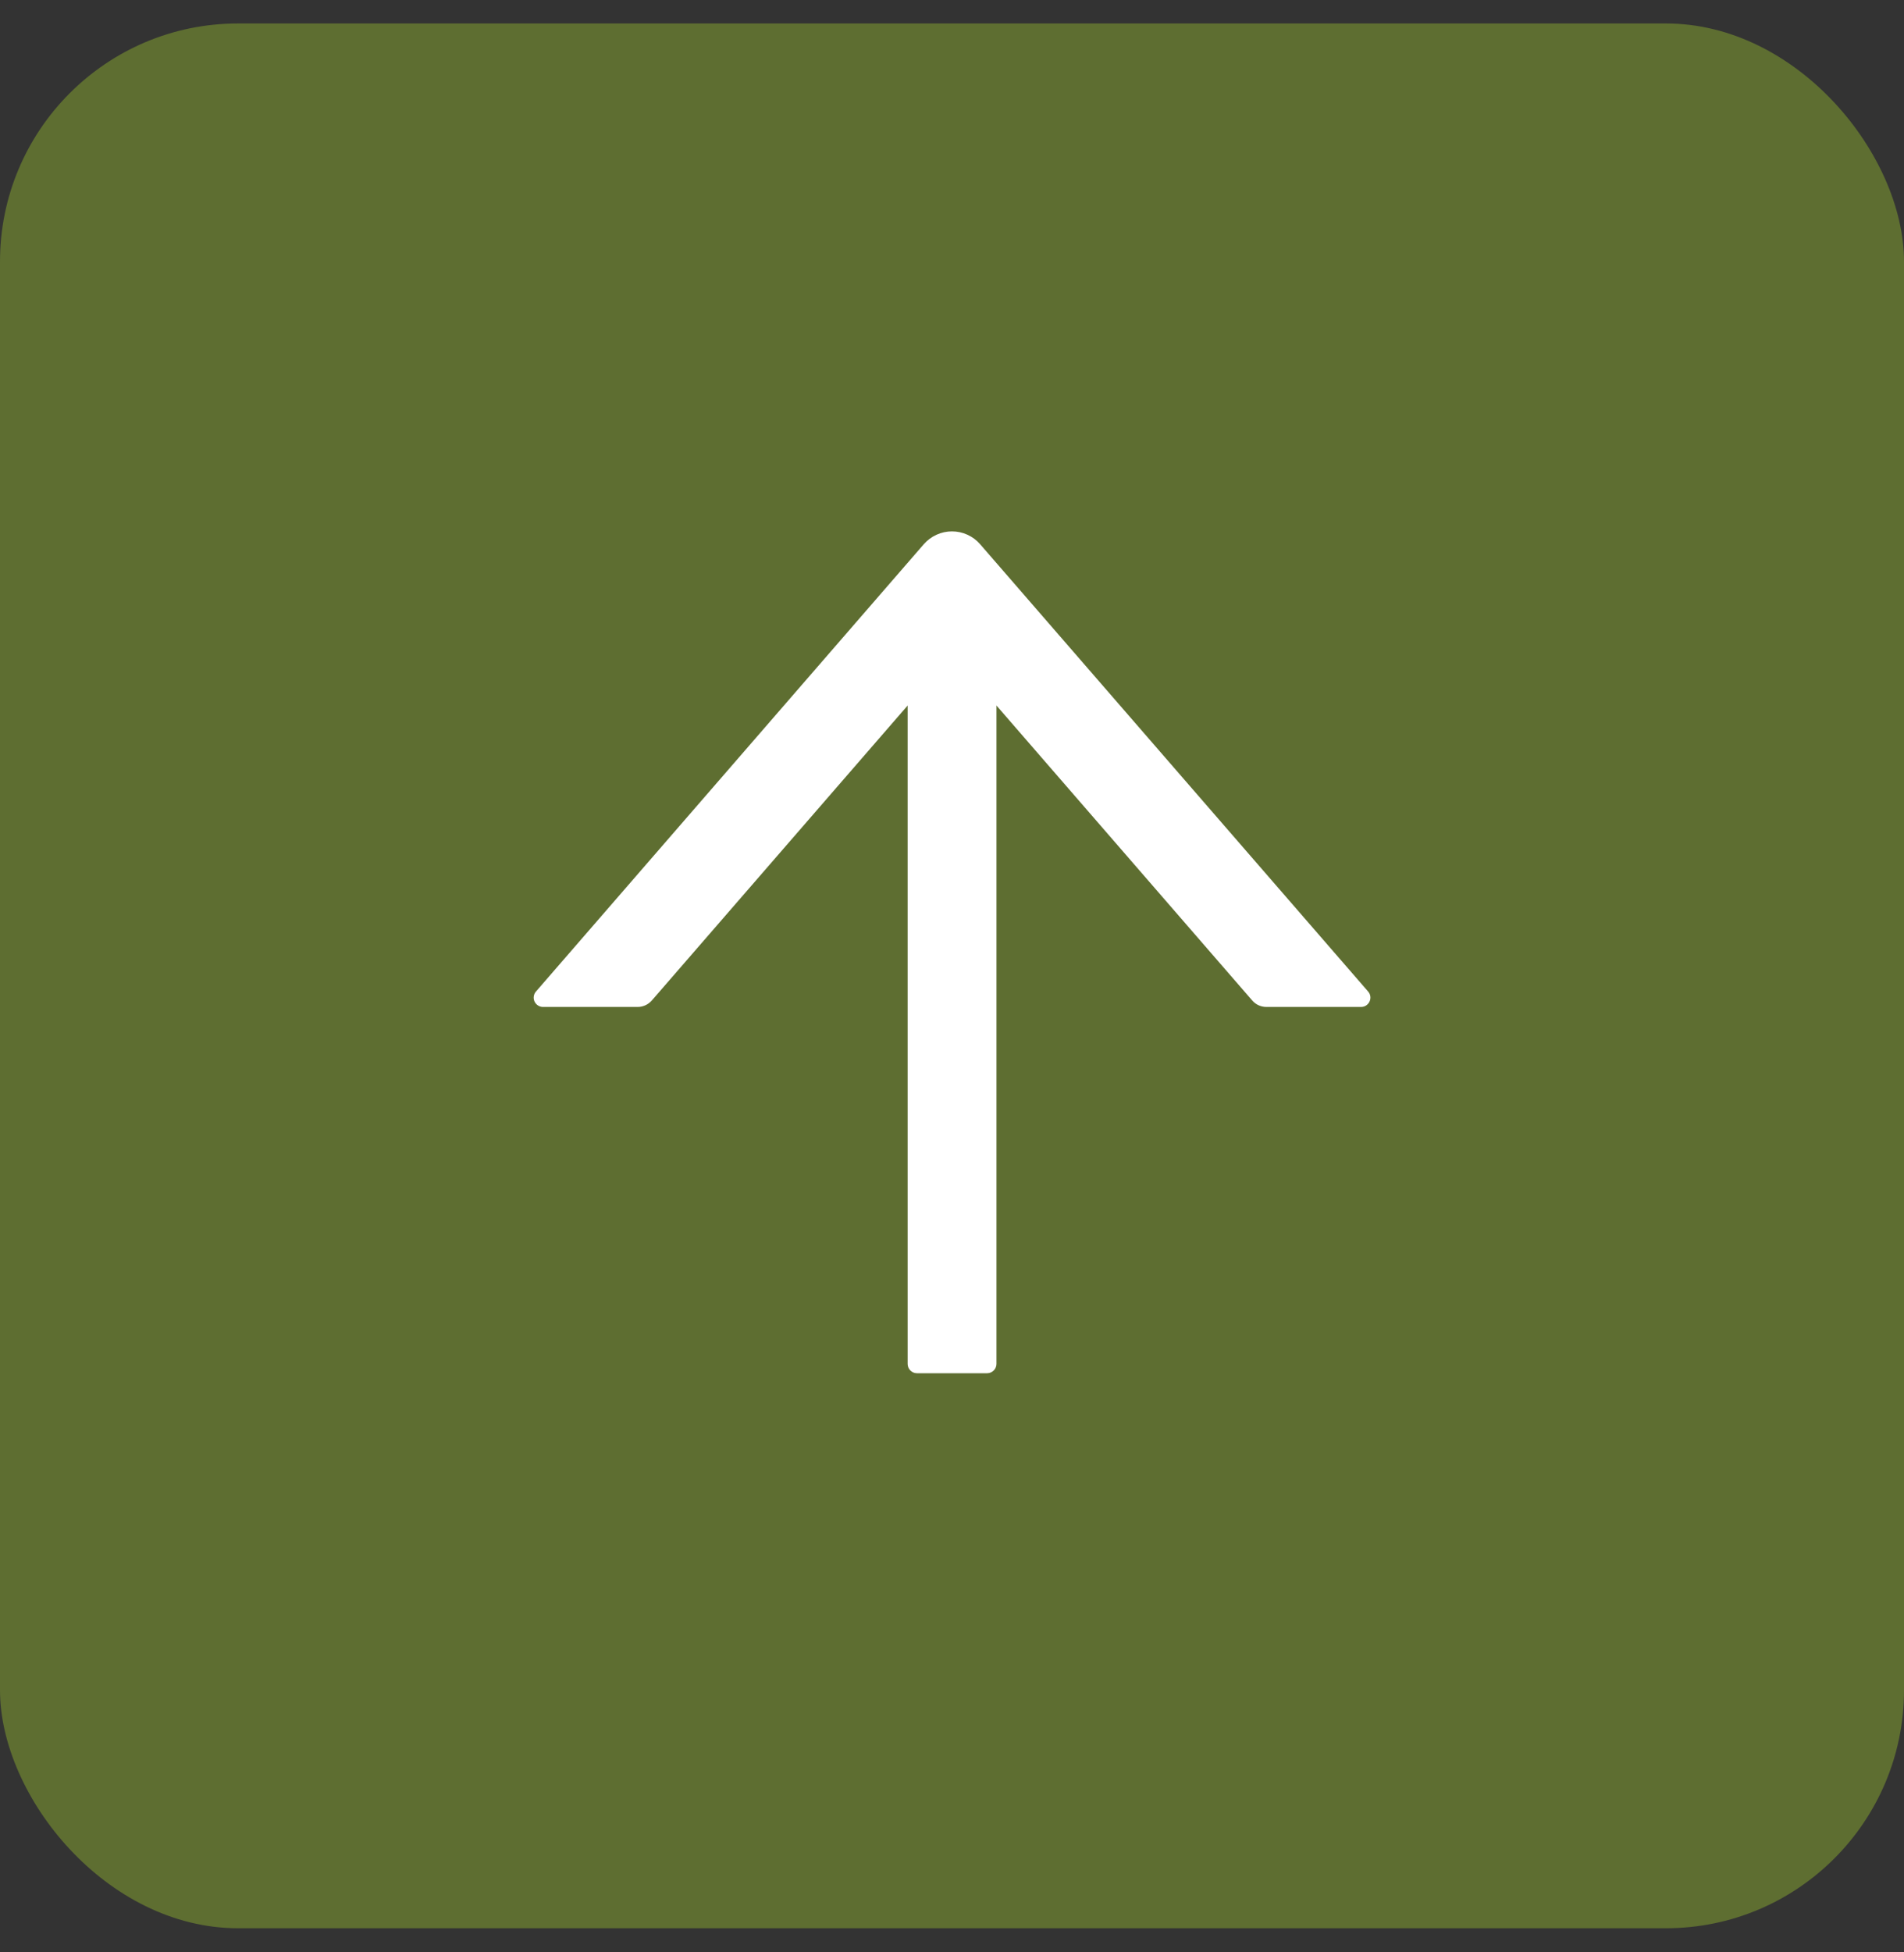 <svg width="40" height="41" viewBox="0 0 40 41" fill="none" xmlns="http://www.w3.org/2000/svg">
<rect x="0" y="0" width="40" height="41" fill="#333333" stroke="none"/>
<rect y="0.493" width="40" height="40" rx="5" fill="#5E6E31"/>
<g clip-path="url(#clip0_183286_17029)">
<path d="M28.742 20.822L20.592 11.43C20.519 11.345 20.428 11.277 20.325 11.23C20.223 11.183 20.112 11.159 19.999 11.159C19.887 11.159 19.776 11.183 19.674 11.23C19.571 11.277 19.48 11.345 19.406 11.43L11.26 20.822C11.235 20.85 11.219 20.885 11.214 20.922C11.208 20.959 11.214 20.997 11.229 21.031C11.245 21.065 11.27 21.094 11.301 21.114C11.333 21.135 11.369 21.146 11.407 21.146H13.396C13.509 21.146 13.617 21.097 13.693 21.011L19.068 14.816V28.642C19.068 28.75 19.156 28.838 19.264 28.838H20.737C20.845 28.838 20.934 28.75 20.934 28.642V14.816L26.308 21.011C26.382 21.097 26.49 21.146 26.606 21.146H28.594C28.761 21.146 28.852 20.949 28.742 20.822Z" fill="white"/>
</g>
<defs>
<clipPath id="clip0_183286_17029">
<rect width="22" height="22" fill="white" transform="translate(9 9)"/>
</clipPath>
</defs>
</svg>
